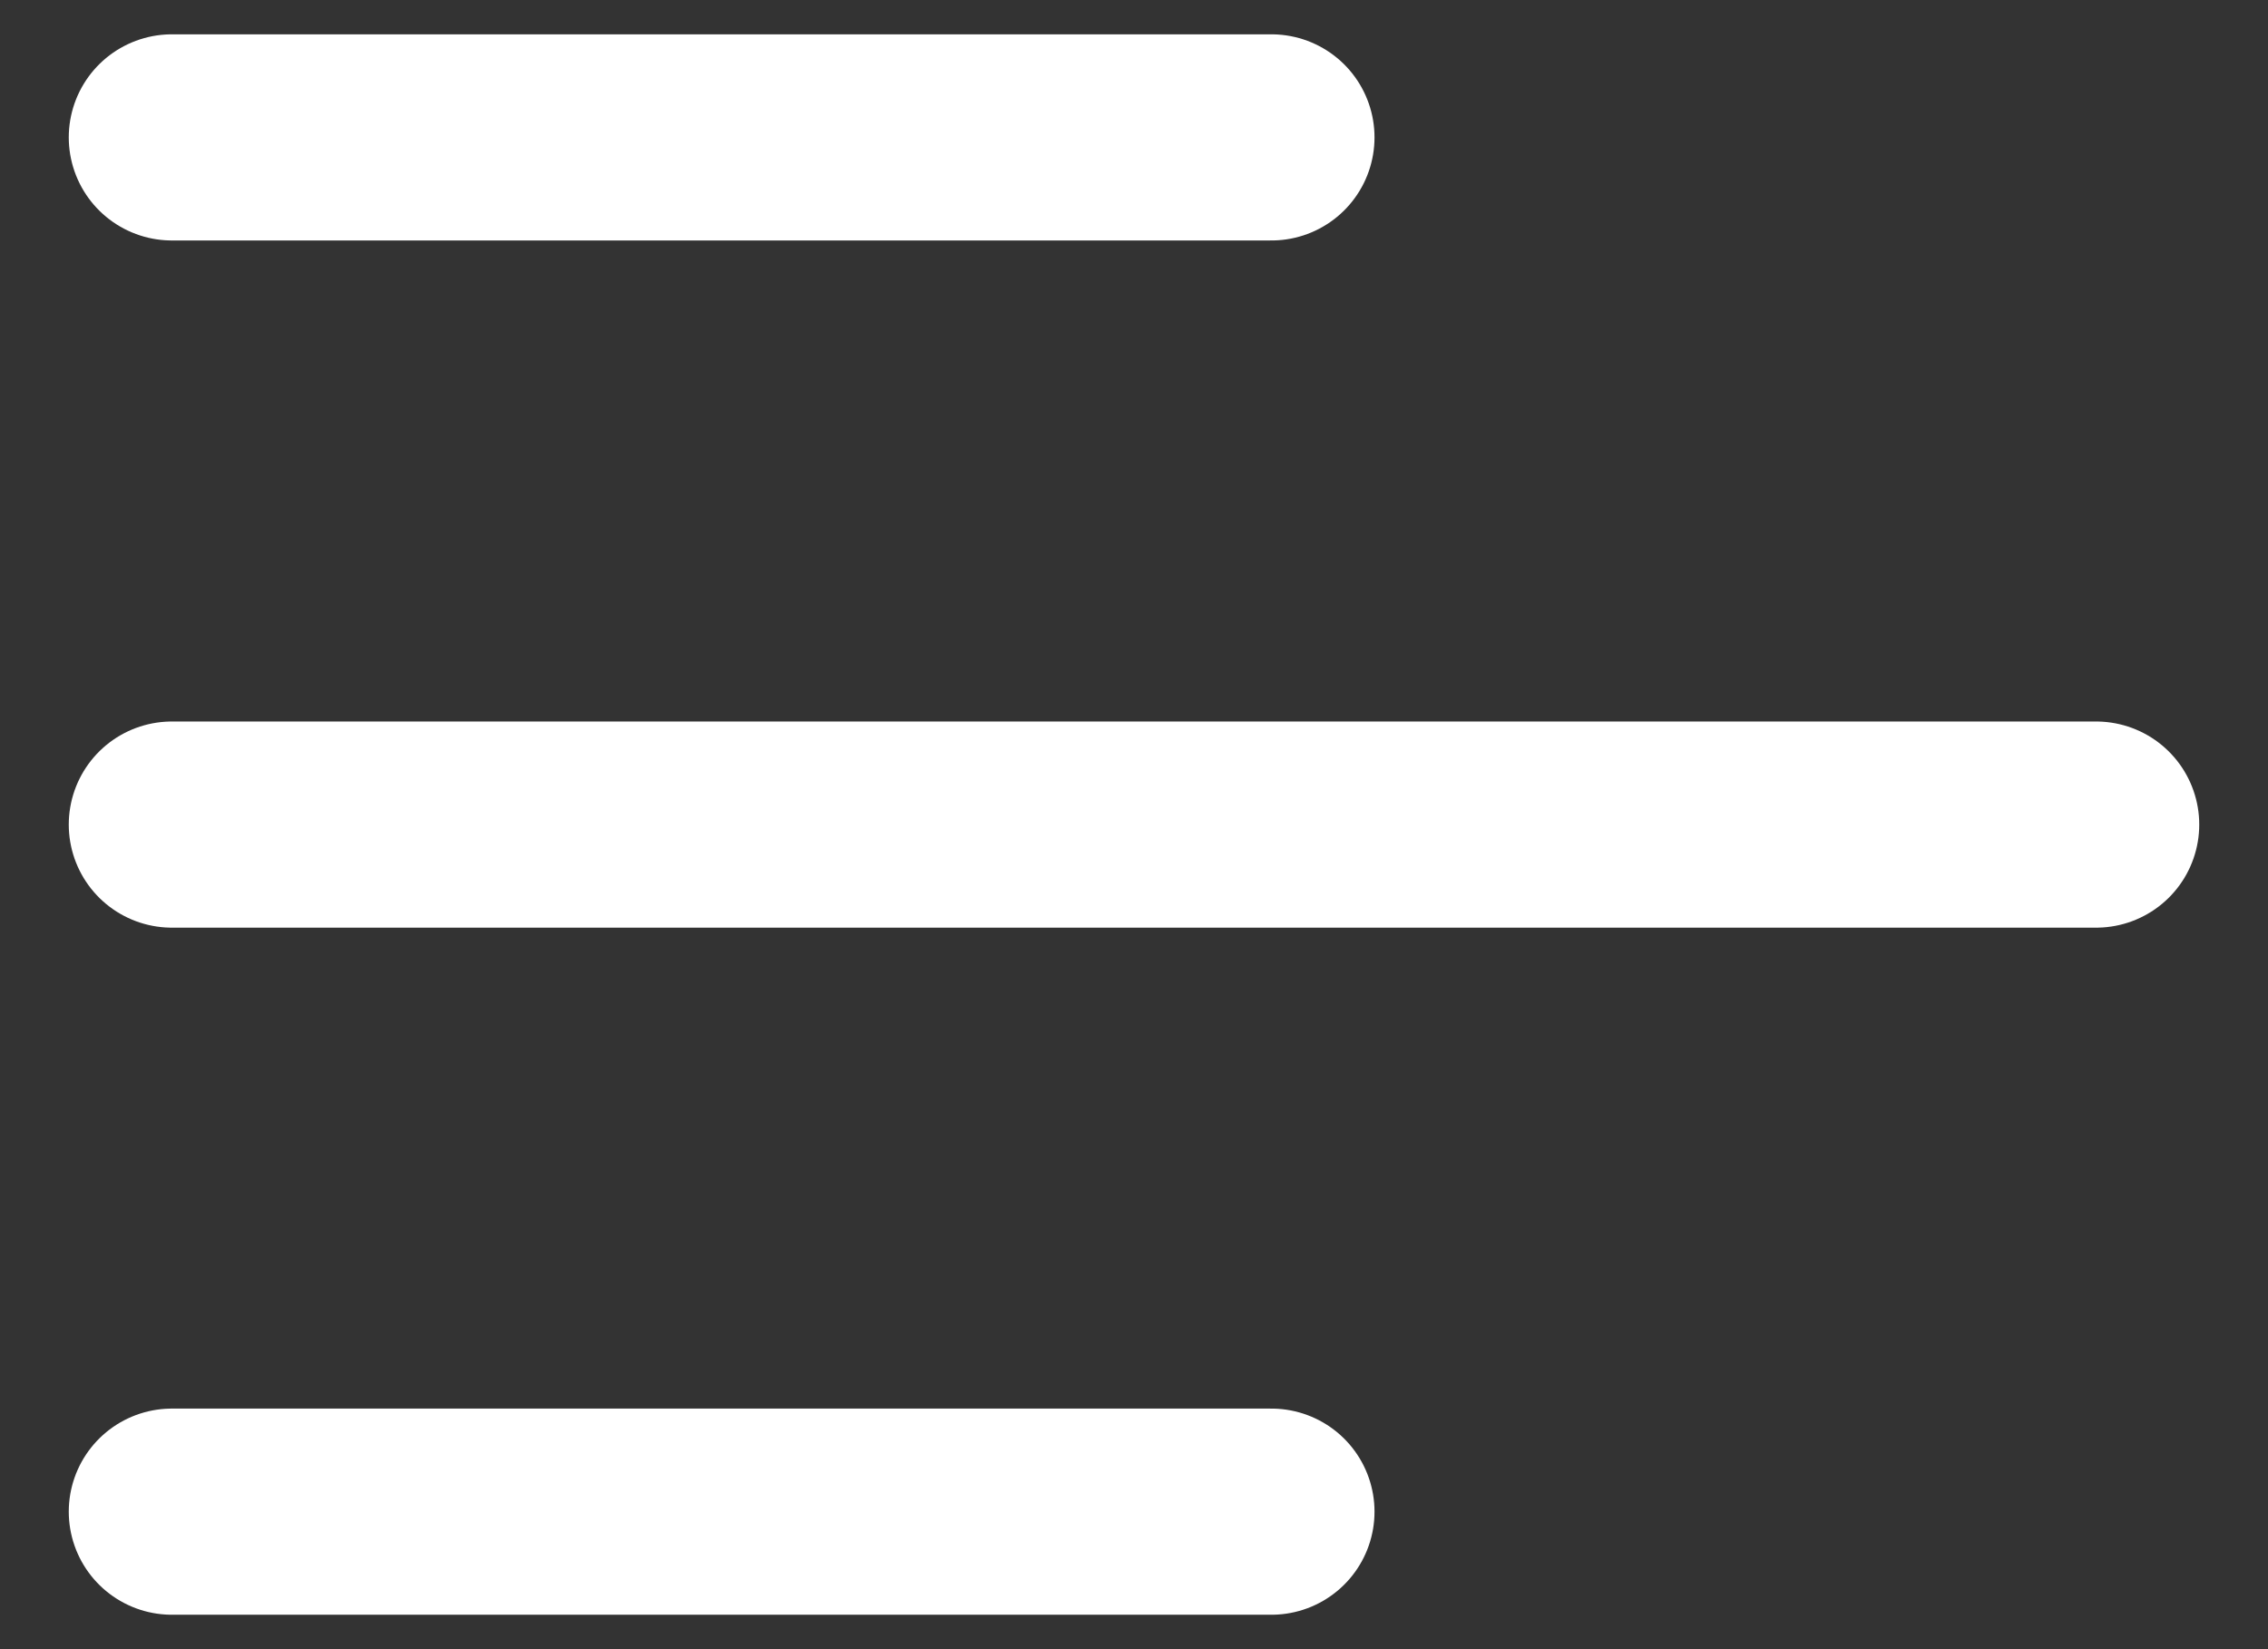 <svg width="22" height="16" viewBox="0 0 22 16" fill="none" xmlns="http://www.w3.org/2000/svg">
<rect x="0" y="0" width="22" height="16" fill="#333333" stroke="none"/>
<path d="M1.667 14.666H12.333M1.667 8H20.333M1.667 1.333H12.333" stroke="white" stroke-width="2" stroke-linecap="round" stroke-linejoin="round"/>
</svg>
